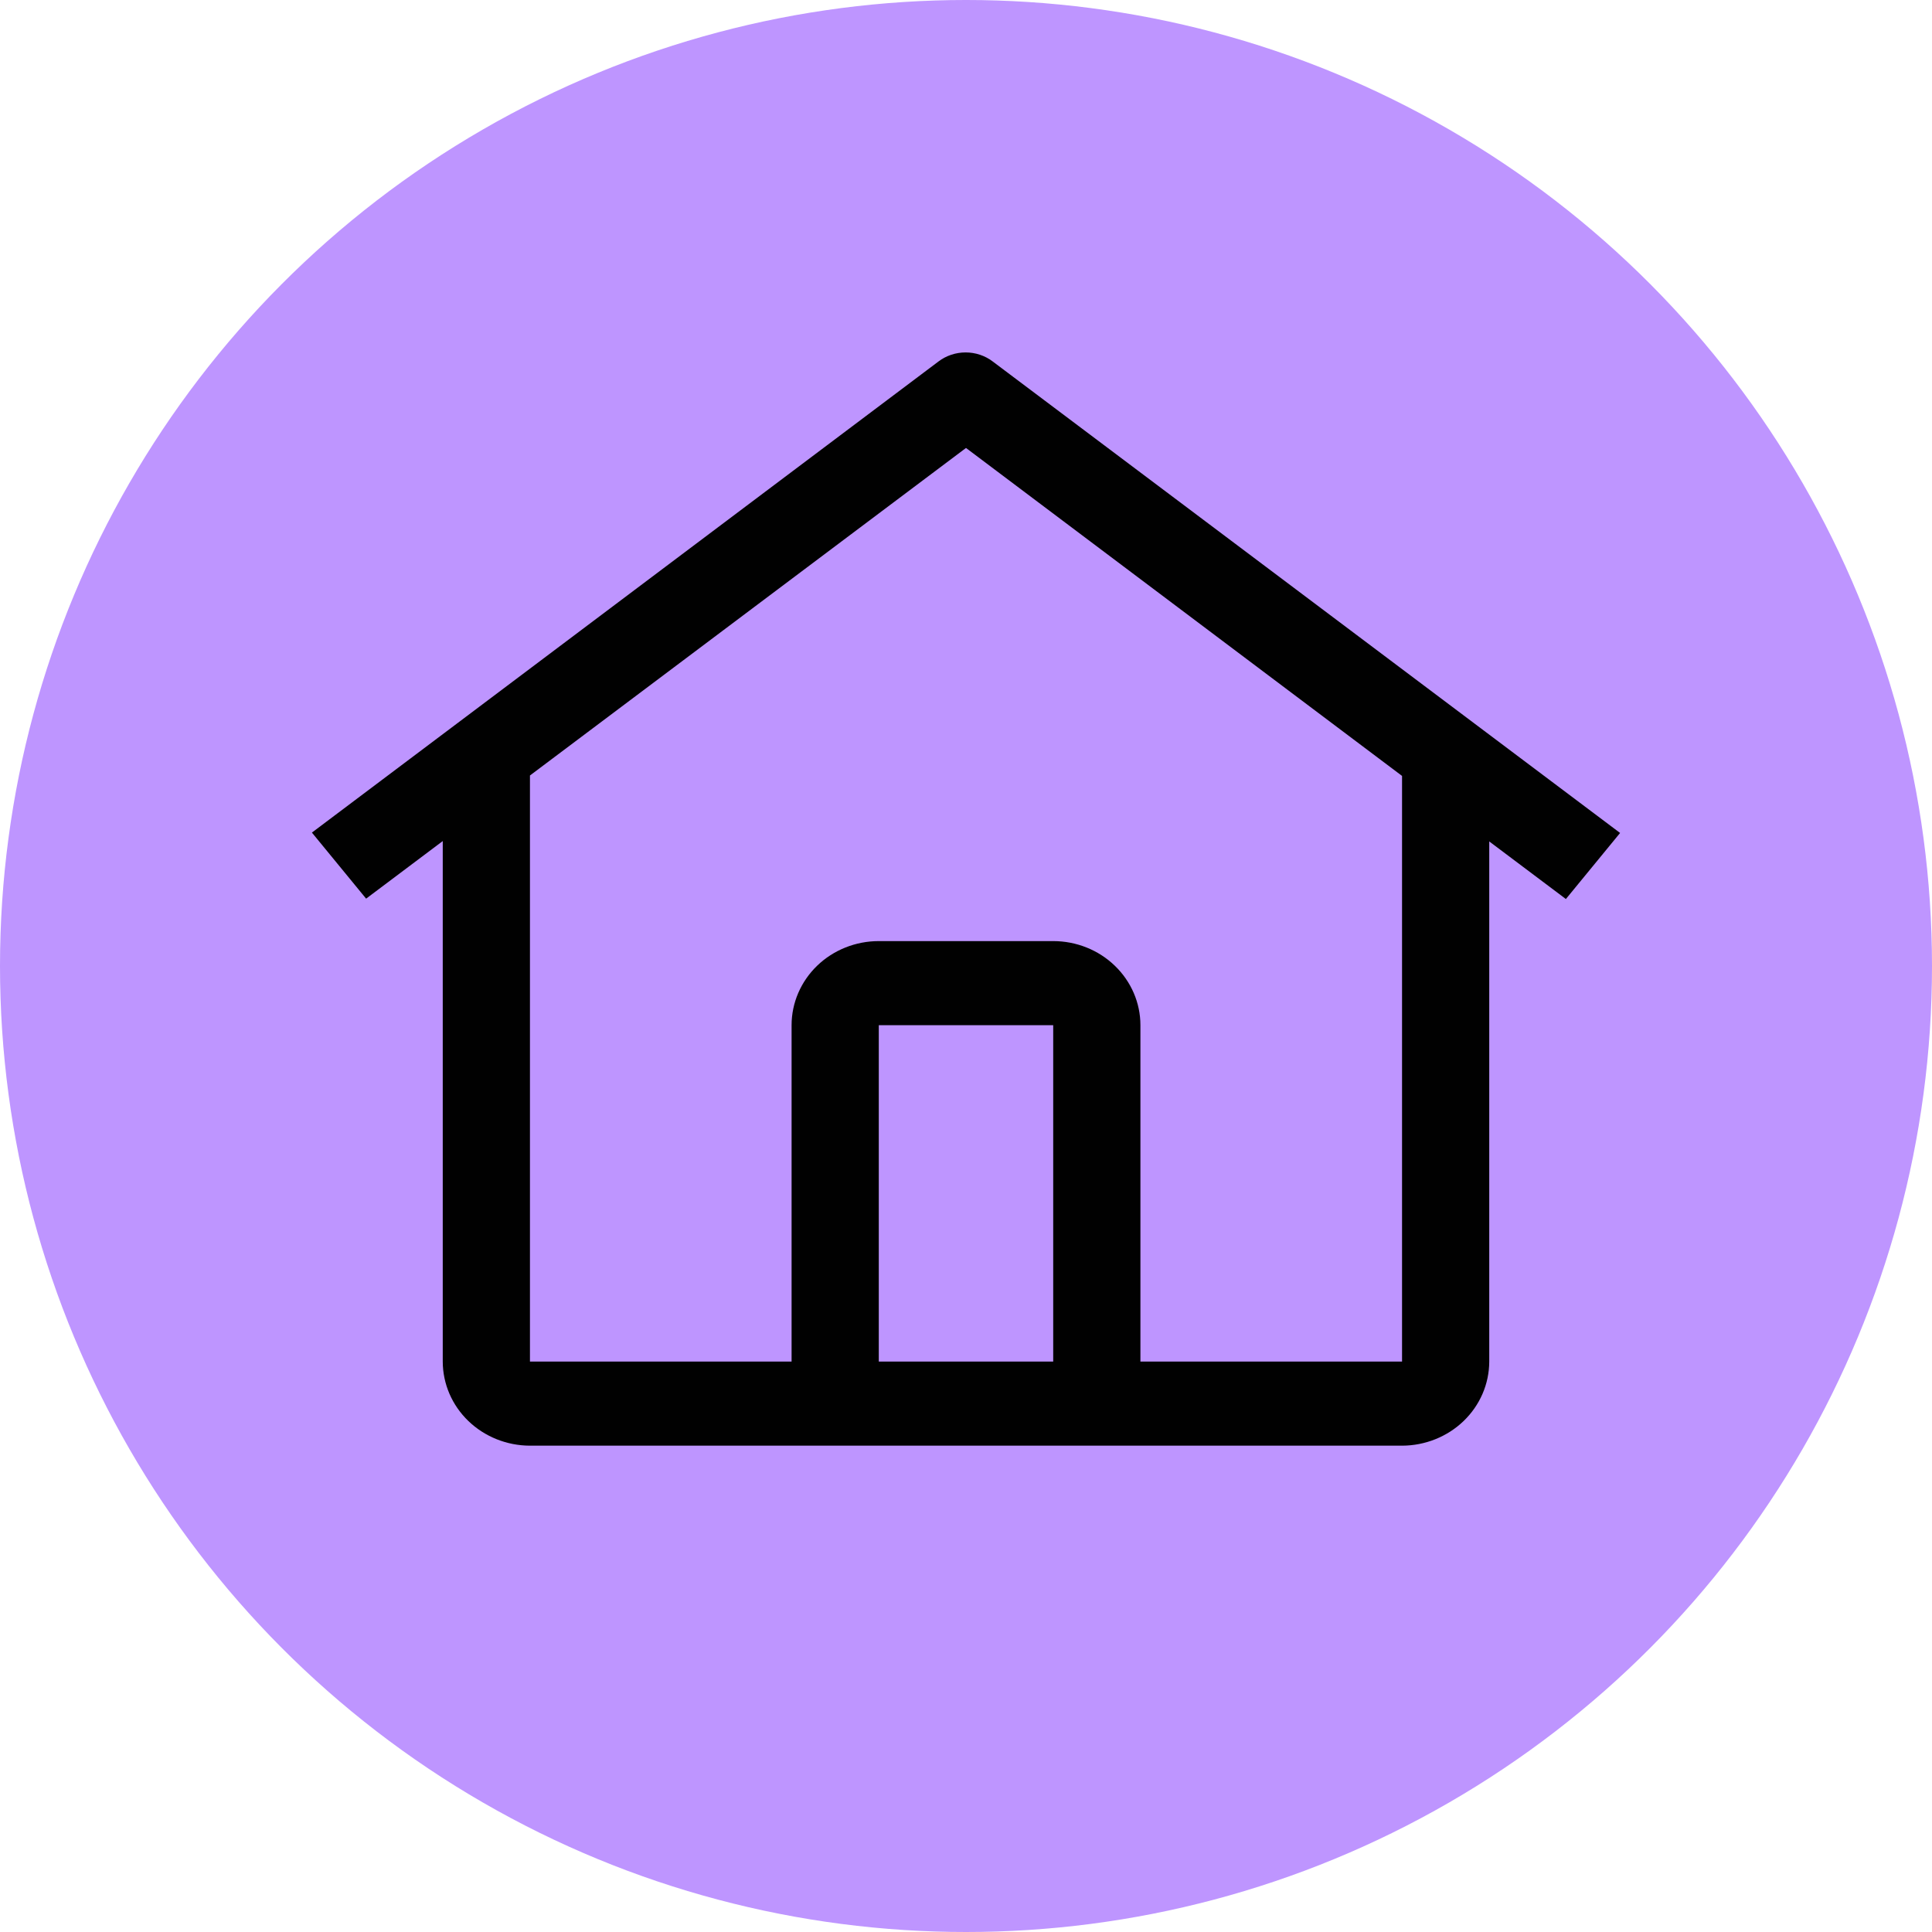 <svg width="36" height="36" viewBox="0 0 36 36" fill="none" xmlns="http://www.w3.org/2000/svg">
<circle cx="18" cy="18" r="18" fill="#BE95FF"/>
<path d="M18.497 6.735C18.353 6.626 18.176 6.567 17.993 6.567C17.81 6.567 17.632 6.626 17.488 6.735L5.812 15.514L6.822 16.745L8.25 15.672V25.371C8.251 25.786 8.422 26.184 8.727 26.478C9.031 26.771 9.444 26.937 9.875 26.938H26.125C26.556 26.937 26.969 26.771 27.273 26.478C27.578 26.184 27.749 25.786 27.75 25.371V15.679L29.178 16.752L30.188 15.521L18.497 6.735ZM19.625 25.371H16.375V19.103H19.625V25.371ZM21.25 25.371V19.103C21.25 18.687 21.078 18.289 20.773 17.995C20.469 17.701 20.056 17.536 19.625 17.536H16.375C15.944 17.536 15.531 17.701 15.226 17.995C14.922 18.289 14.75 18.687 14.75 19.103V25.371H9.875V14.45L18 8.347L26.125 14.458V25.371H21.25Z" fill="#010101"/>
</svg>
